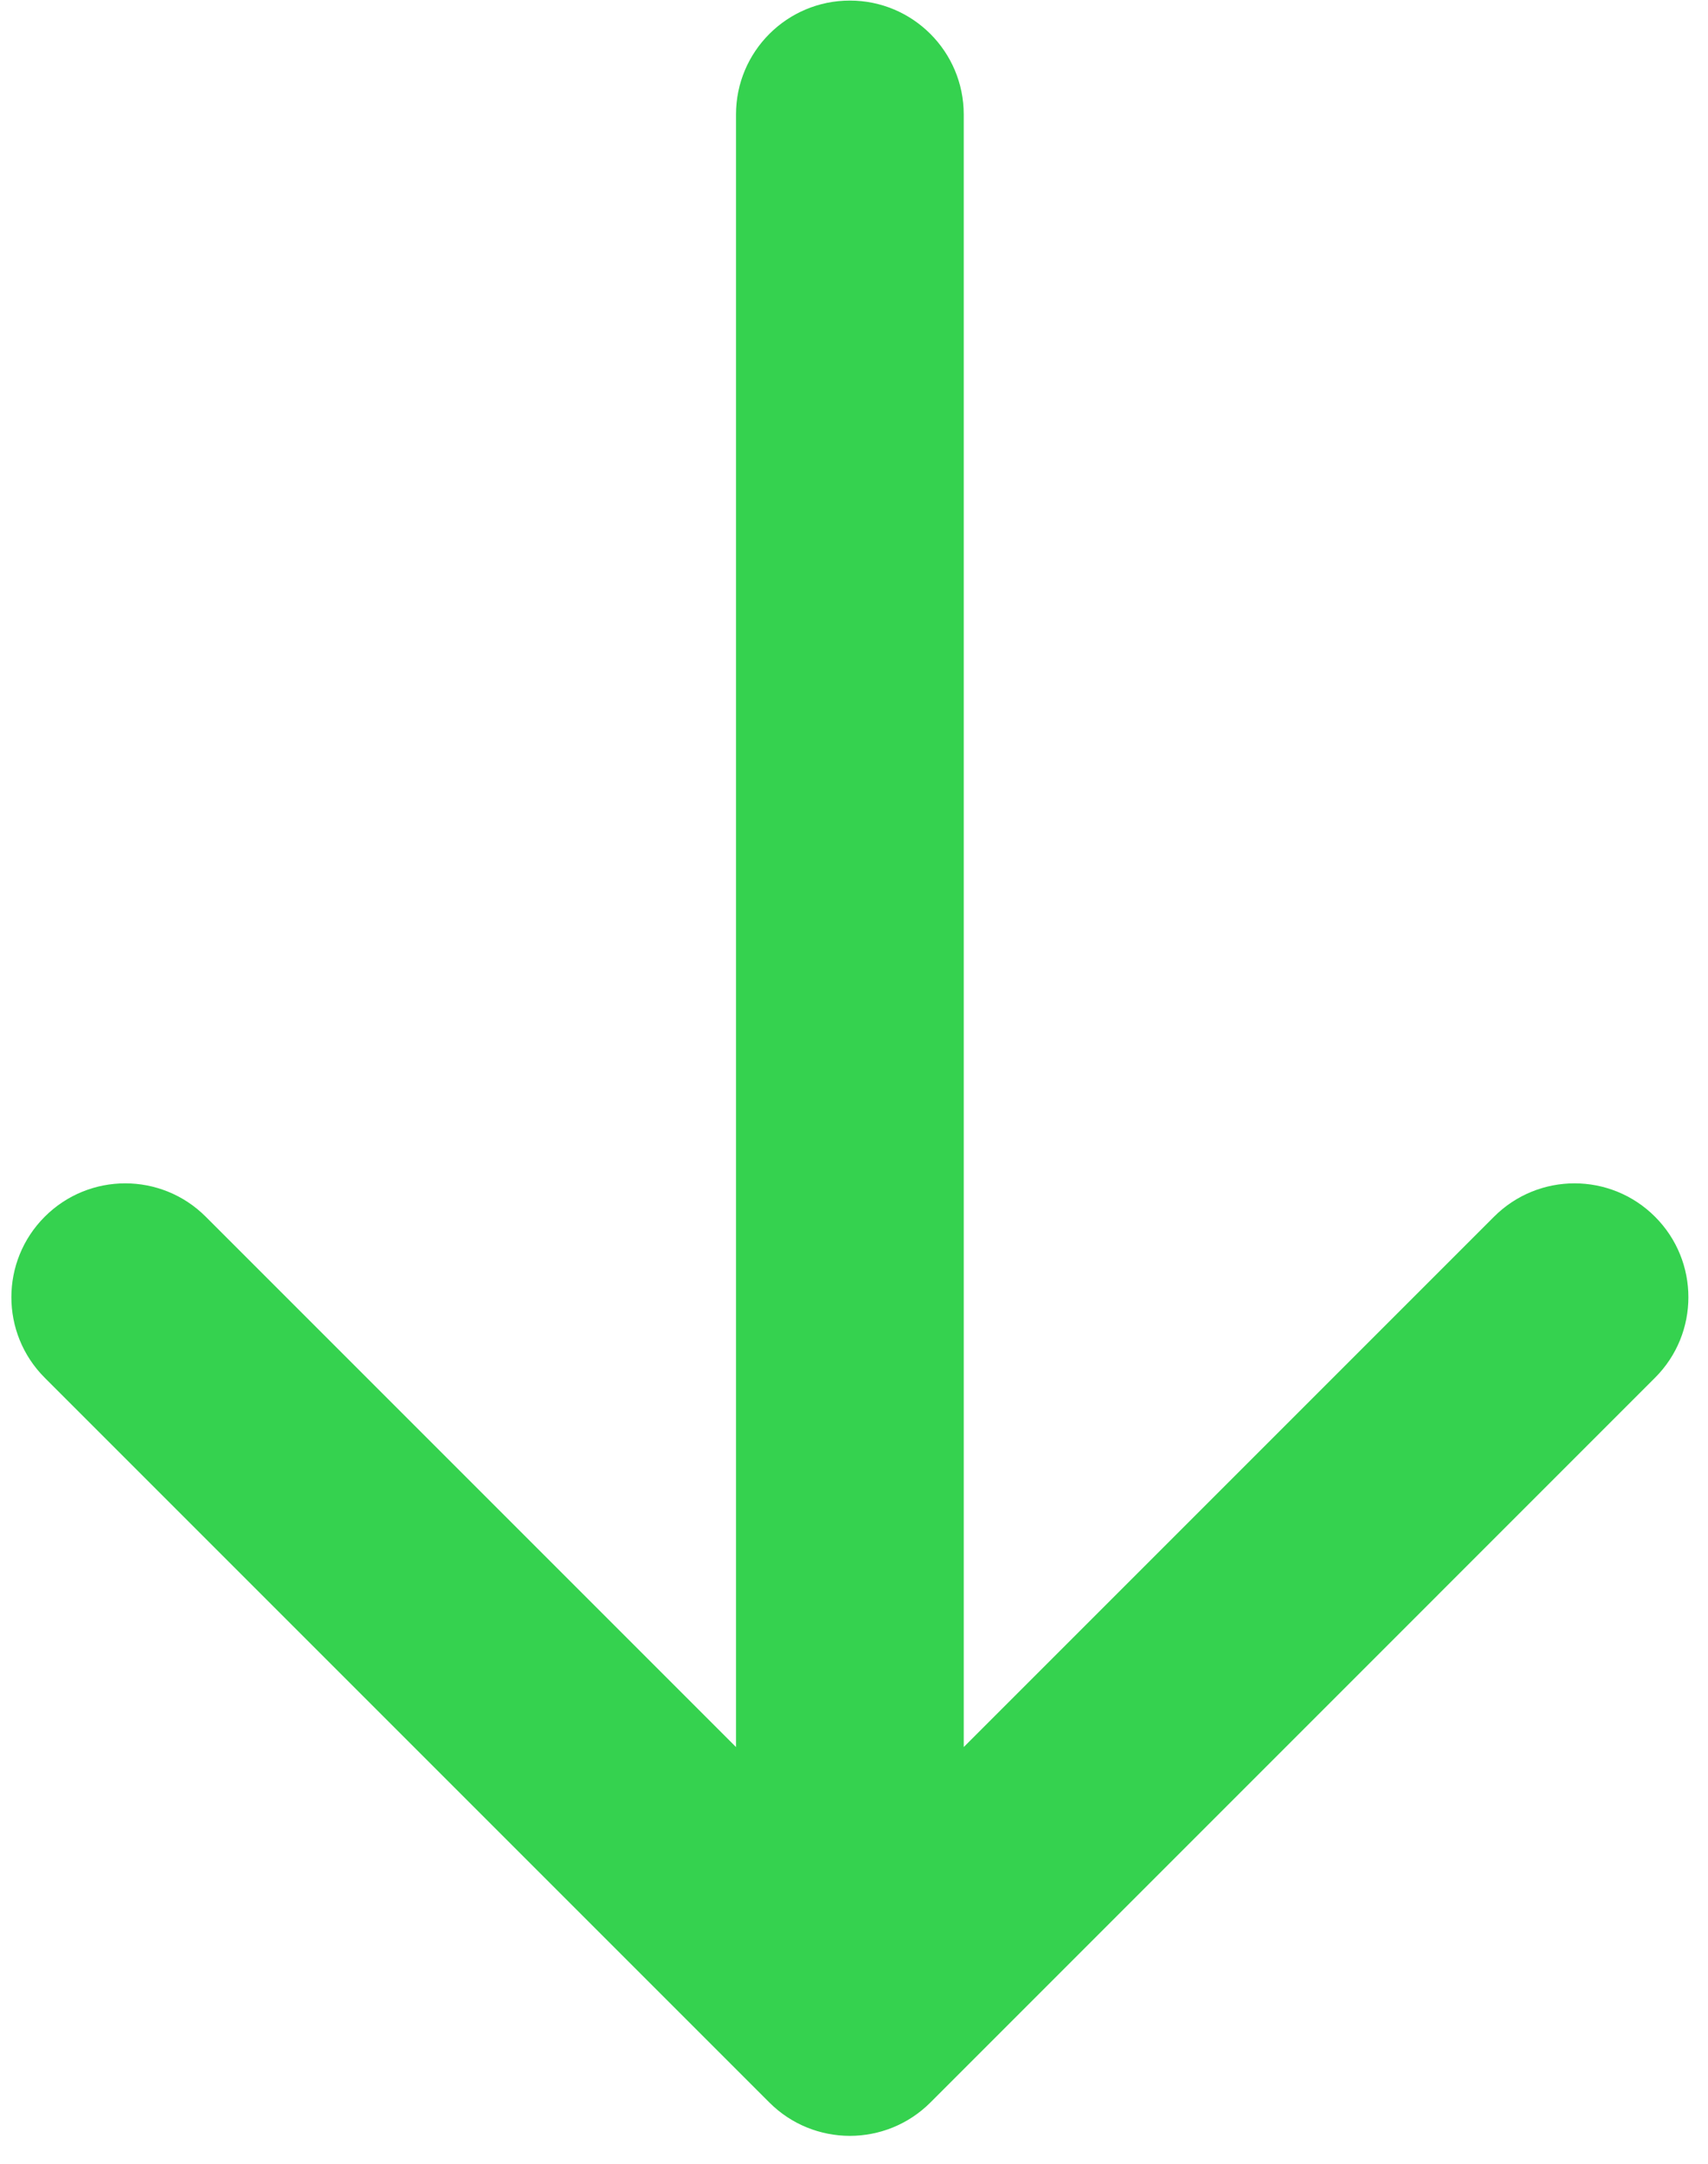 <svg width="60" height="76" viewBox="0 0 60 76" fill="none" xmlns="http://www.w3.org/2000/svg">
<path fill-rule="evenodd" clip-rule="evenodd" d="M58.139 48.392L32.684 73.848C31.121 75.41 28.589 75.41 27.027 73.848L1.571 48.392C0.009 46.83 0.009 44.298 1.571 42.736C3.133 41.173 5.666 41.173 7.228 42.736L25.855 61.363L25.855 4.02C25.855 1.811 27.646 0.02 29.855 0.02C32.064 0.02 33.855 1.811 33.855 4.02L33.855 61.363L52.483 42.736C54.045 41.173 56.577 41.173 58.139 42.736C59.702 44.298 59.702 46.83 58.139 48.392Z" fill="#35D24F"/>
</svg>
